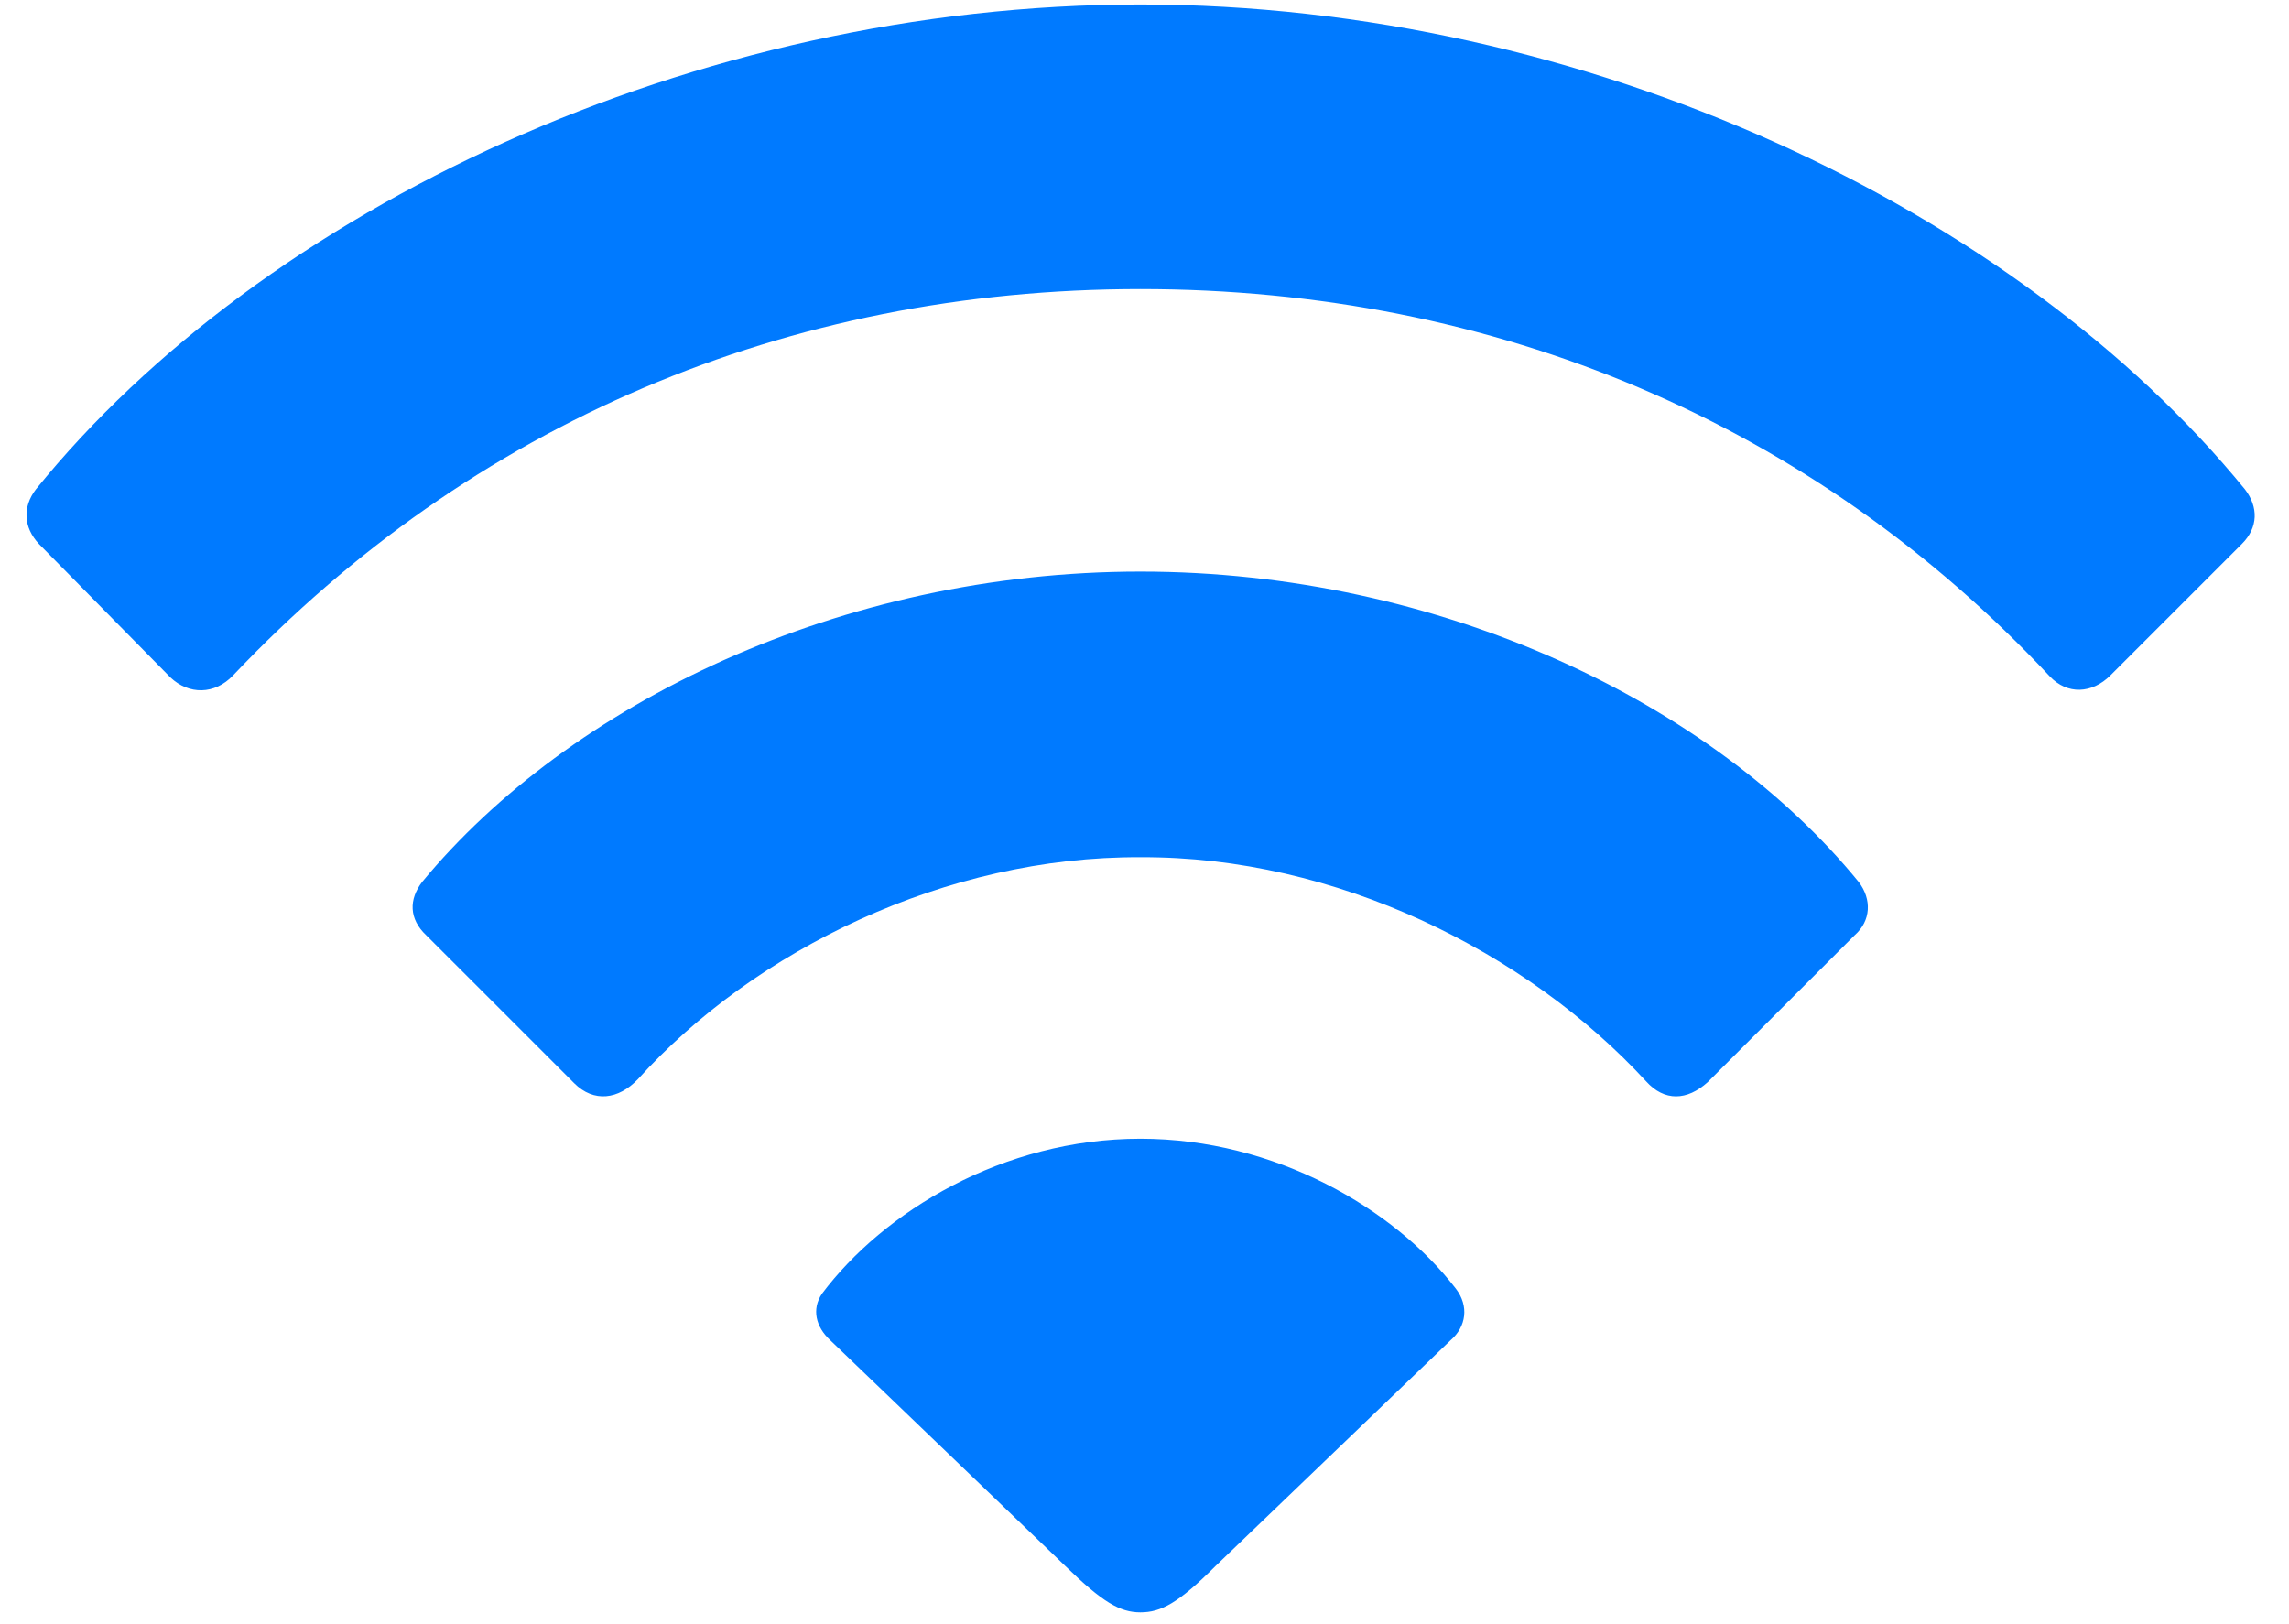 <?xml version="1.0" encoding="UTF-8"?>
<svg width="62px" height="44px" viewBox="0 0 62 44" version="1.1" xmlns="http://www.w3.org/2000/svg" xmlns:xlink="http://www.w3.org/1999/xlink">
    <title>network</title>
    <g id="Page-1" stroke="none" stroke-width="1" fill="none" fill-rule="evenodd">
        <g id="network" transform="translate(0.718, 0.122)" fill="#007AFF" fill-rule="nonzero">
            <path d="M5.596,18.174 C12.053,11.355 20.597,7.709 30.171,7.709 C39.801,7.709 48.401,11.355 54.803,18.202 C55.276,18.703 55.944,18.675 56.445,18.174 L60.007,14.612 C60.453,14.167 60.453,13.61 60.091,13.137 C53.912,5.566 42.278,0 30.171,0 C18.064,0 6.403,5.539 0.252,13.137 C-0.11,13.61 -0.082,14.167 0.335,14.612 L3.898,18.23 C4.399,18.703 5.095,18.703 5.596,18.174 Z M16.562,29.112 C19.734,25.605 24.911,23.073 30.171,23.101 C35.459,23.073 40.636,25.661 43.865,29.168 C44.366,29.725 44.978,29.697 45.535,29.196 L49.515,25.216 C49.96,24.826 49.988,24.242 49.626,23.769 C45.674,18.926 38.298,15.363 30.171,15.363 C22.044,15.363 14.697,18.954 10.717,23.769 C10.355,24.242 10.355,24.771 10.828,25.216 L14.836,29.224 C15.365,29.752 16.033,29.669 16.562,29.112 Z M30.171,43.557 C30.728,43.557 31.201,43.307 32.203,42.305 L38.577,36.182 C38.994,35.82 39.078,35.263 38.716,34.79 C37.046,32.619 33.817,30.727 30.171,30.727 C26.442,30.727 23.213,32.703 21.543,34.929 C21.265,35.347 21.376,35.82 21.766,36.182 L28.14,42.305 C29.142,43.279 29.615,43.557 30.171,43.557 Z" id="􀙇"></path>
        </g>
    </g>
</svg>
